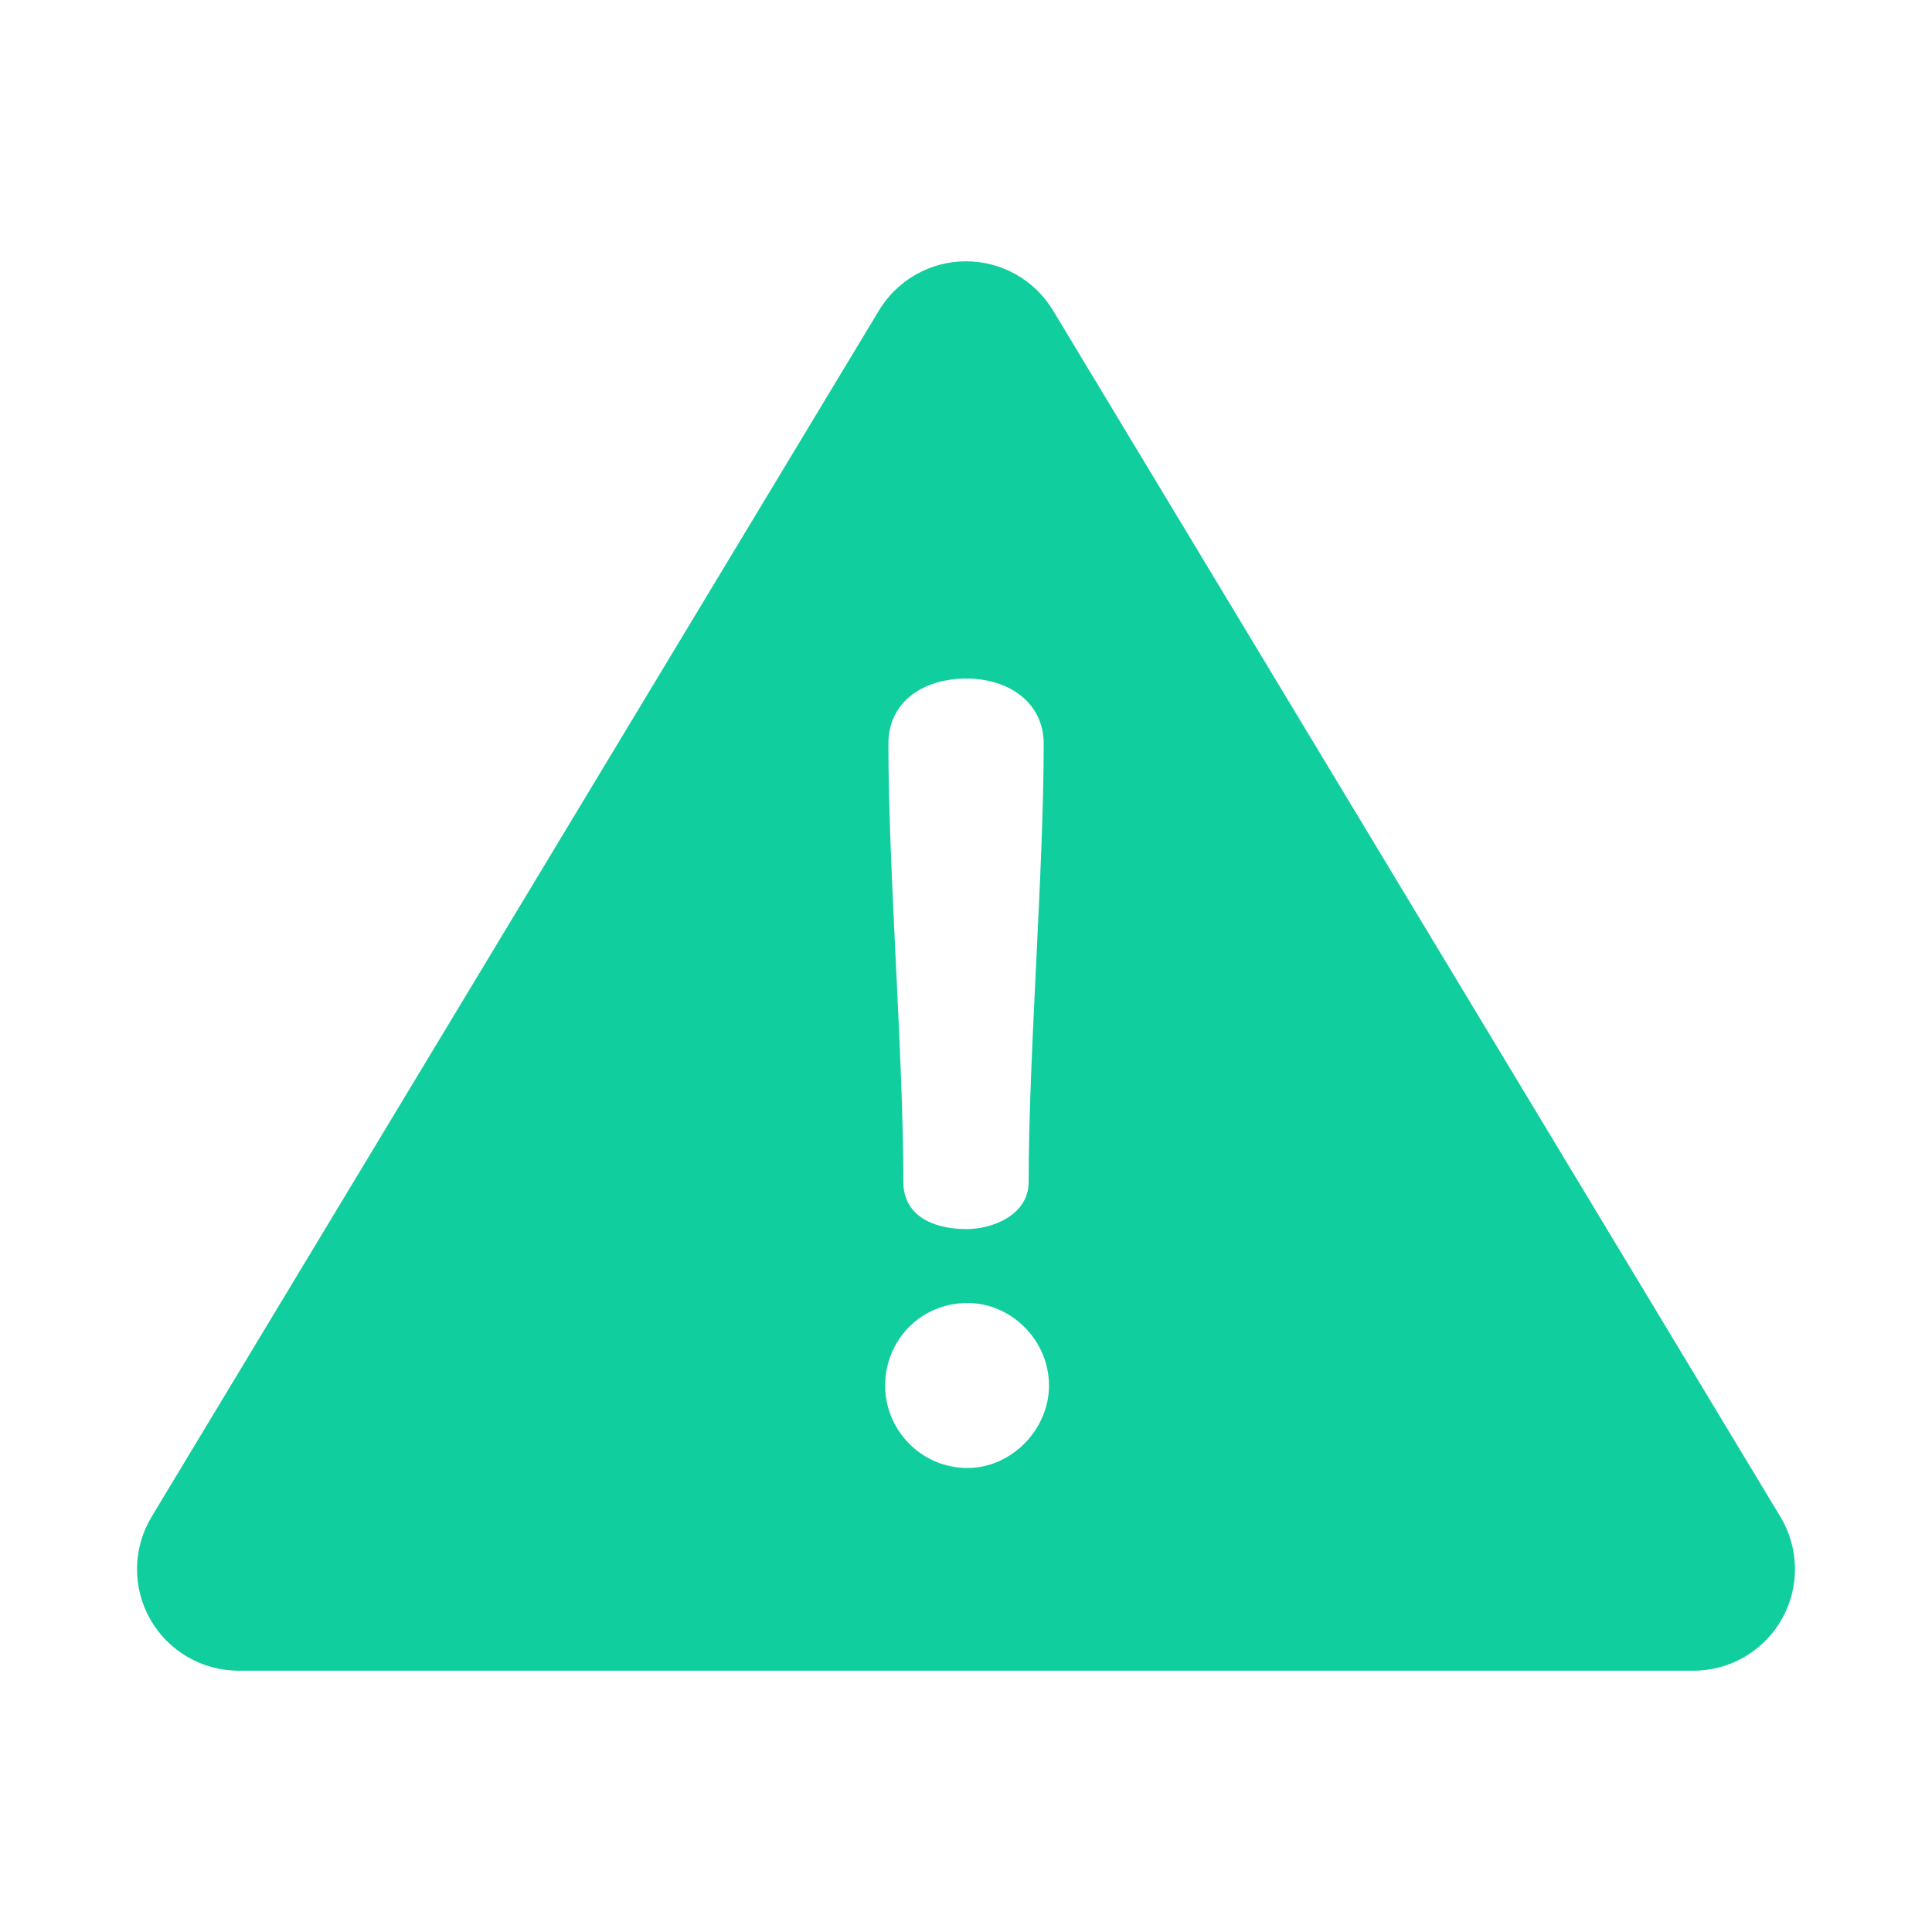 <?xml version="1.0" encoding="UTF-8"?> <svg xmlns="http://www.w3.org/2000/svg" width="28" height="28" viewBox="0 0 28 28" fill="none"><path d="M25.802 21.981L15.261 4.499C14.994 4.057 14.516 3.787 14 3.787C13.484 3.787 13.006 4.057 12.739 4.499L2.198 21.981C1.923 22.436 1.915 23.003 2.176 23.465C2.438 23.928 2.927 24.213 3.458 24.213H24.542C25.073 24.213 25.562 23.928 25.824 23.465C26.085 23.003 26.077 22.436 25.802 21.981ZM14.008 9.834C14.613 9.834 15.126 10.176 15.126 10.781C15.126 12.628 14.908 15.283 14.908 17.13C14.908 17.611 14.38 17.813 14.008 17.813C13.511 17.813 13.092 17.611 13.092 17.13C13.092 15.283 12.875 12.628 12.875 10.781C12.875 10.176 13.371 9.834 14.008 9.834ZM14.023 21.275C13.34 21.275 12.828 20.716 12.828 20.08C12.828 19.428 13.34 18.884 14.023 18.884C14.66 18.884 15.203 19.428 15.203 20.08C15.203 20.716 14.66 21.275 14.023 21.275Z" fill="#10CE9E"></path></svg> 